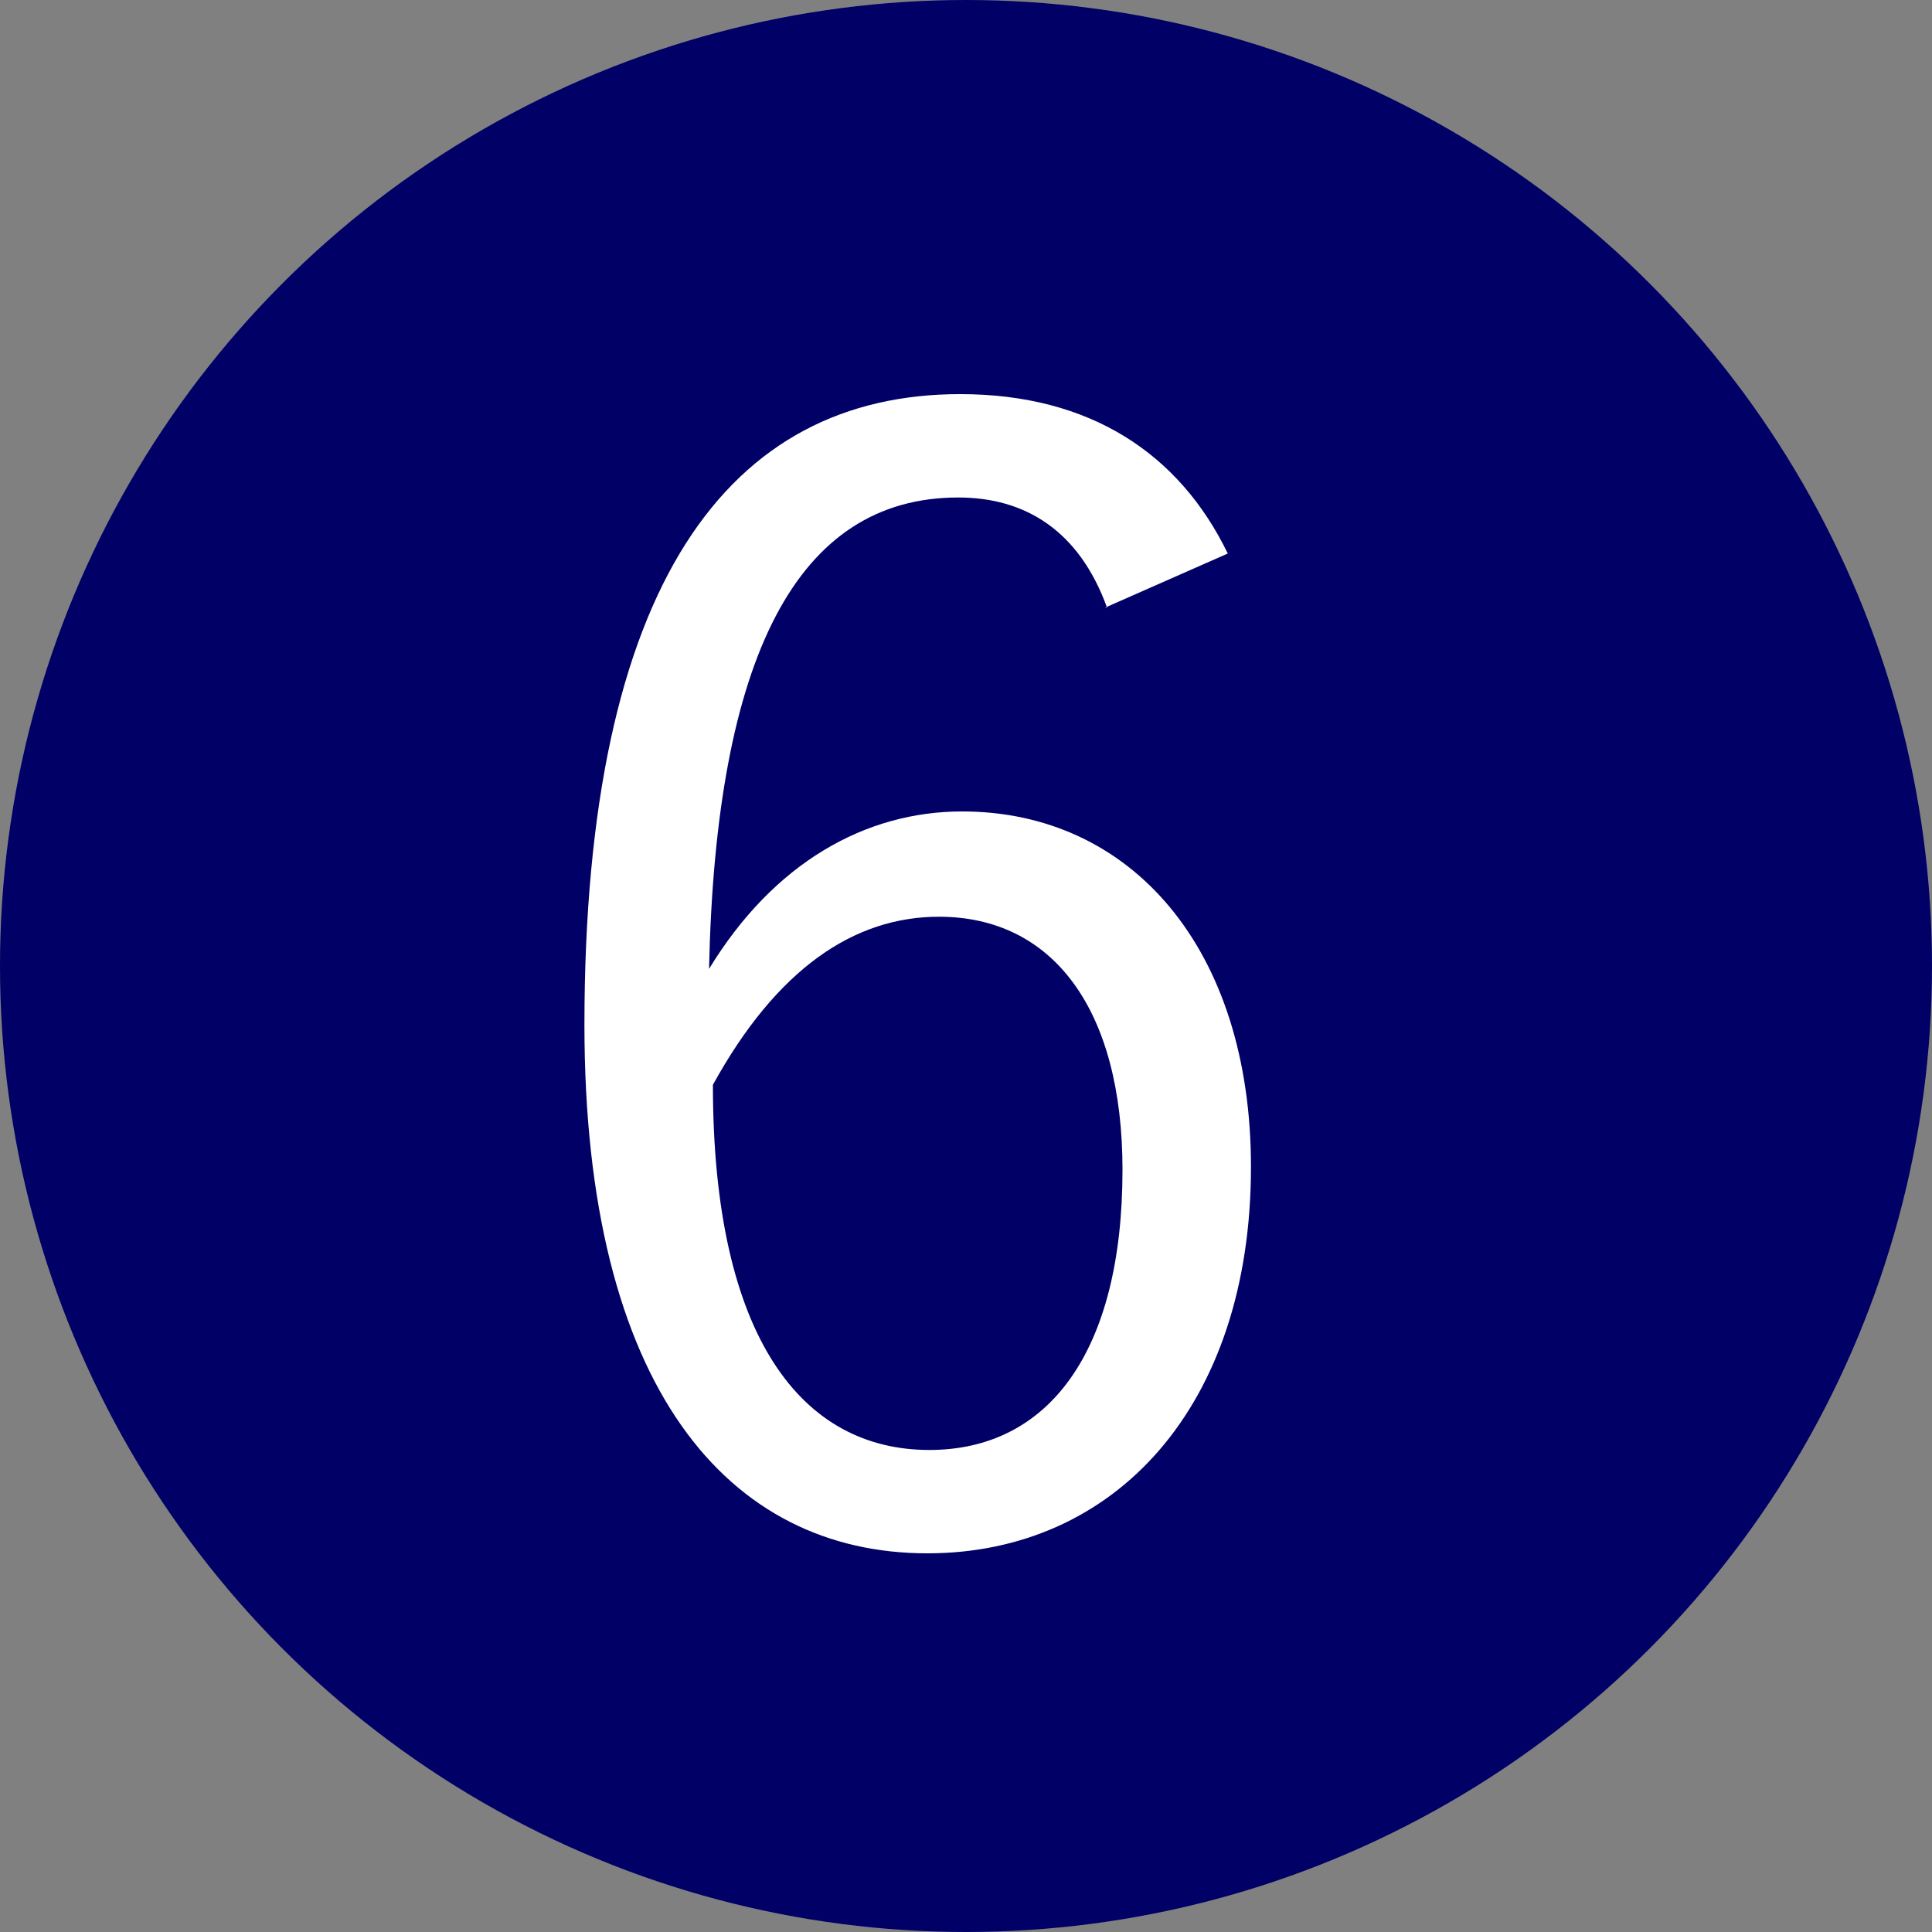 <?xml version="1.0" encoding="UTF-8"?><svg xmlns="http://www.w3.org/2000/svg" viewBox="0 0 20 20"><rect x="0" y="0" width="20" height="20" fill="#808080" stroke="none"/><defs><style>.d{fill:#006;}.e{fill:#fff;}</style></defs><g id="a"/><g id="b"><g id="c"><g><circle class="d" cx="10" cy="10" r="10"/><path class="e" d="M11.46,6.29c-.29-.8-.85-1.14-1.54-1.14-1.67,0-2.51,1.65-2.58,4.88,.67-1.1,1.62-1.63,2.62-1.63,1.75,0,2.99,1.42,2.99,3.68,0,2.48-1.41,4-3.35,4-2.06,0-3.55-1.71-3.55-5.47,0-4.58,1.5-6.53,3.89-6.53,1.35,0,2.27,.62,2.77,1.65l-1.27,.56Zm-1.84,8.72c1.23,0,2-1.01,2-2.9,0-1.66-.72-2.62-1.9-2.62-.88,0-1.68,.54-2.34,1.74,0,2.63,.93,3.78,2.24,3.78Z"/></g></g></g></svg>
